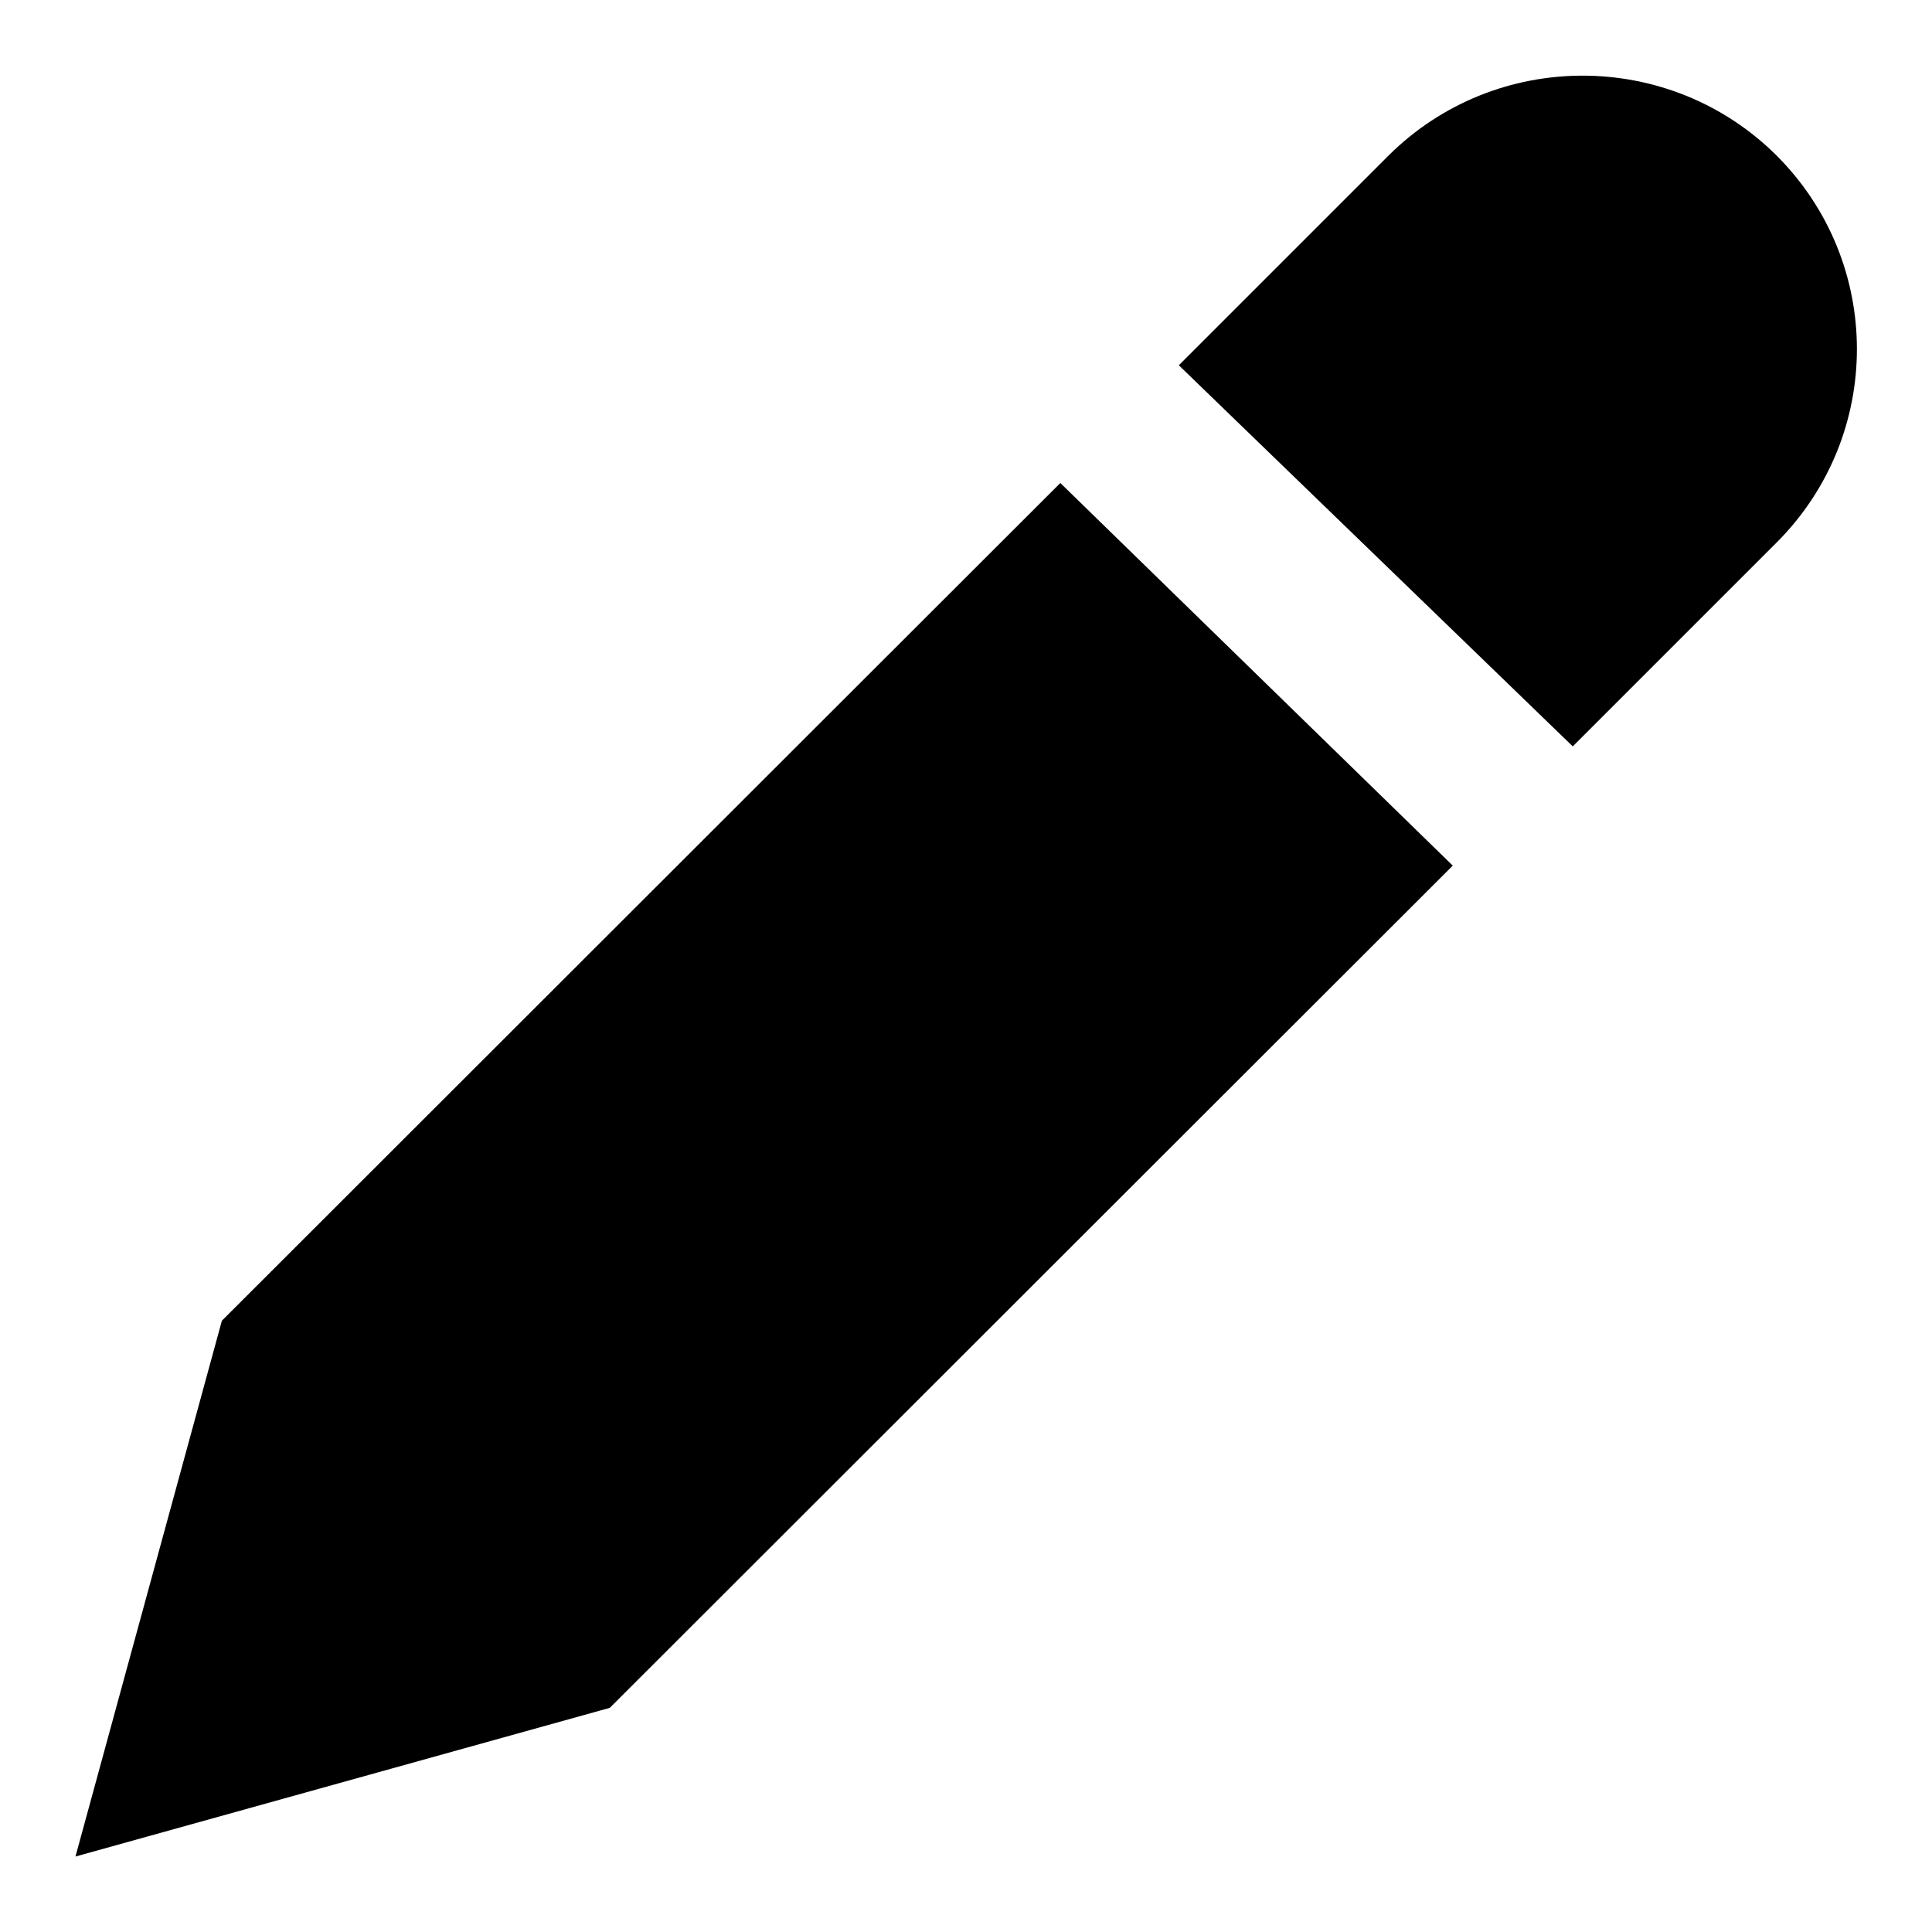 <?xml version="1.0" encoding="utf-8"?>
<!-- Svg Vector Icons : http://www.onlinewebfonts.com/icon -->
<!DOCTYPE svg PUBLIC "-//W3C//DTD SVG 1.1//EN" "http://www.w3.org/Graphics/SVG/1.1/DTD/svg11.dtd">
<svg version="1.1" xmlns="http://www.w3.org/2000/svg" xmlns:xlink="http://www.w3.org/1999/xlink" x="0px" y="0px" viewBox="0 0 256 256" enable-background="new 0 0 256 256" xml:space="preserve">
<g> <path fill="#000000" d="M29.4,175L10,246l70.8-19.7l111.7-111.6l-52-50.7L29.4,175z M184,20.6l-27.8,27.8l52.2,50.5l27-27 c14.2-14.2,14.2-37.1,0-51.3C221.2,6.5,198.2,6.5,184,20.6L184,20.6z"/></g>
</svg>